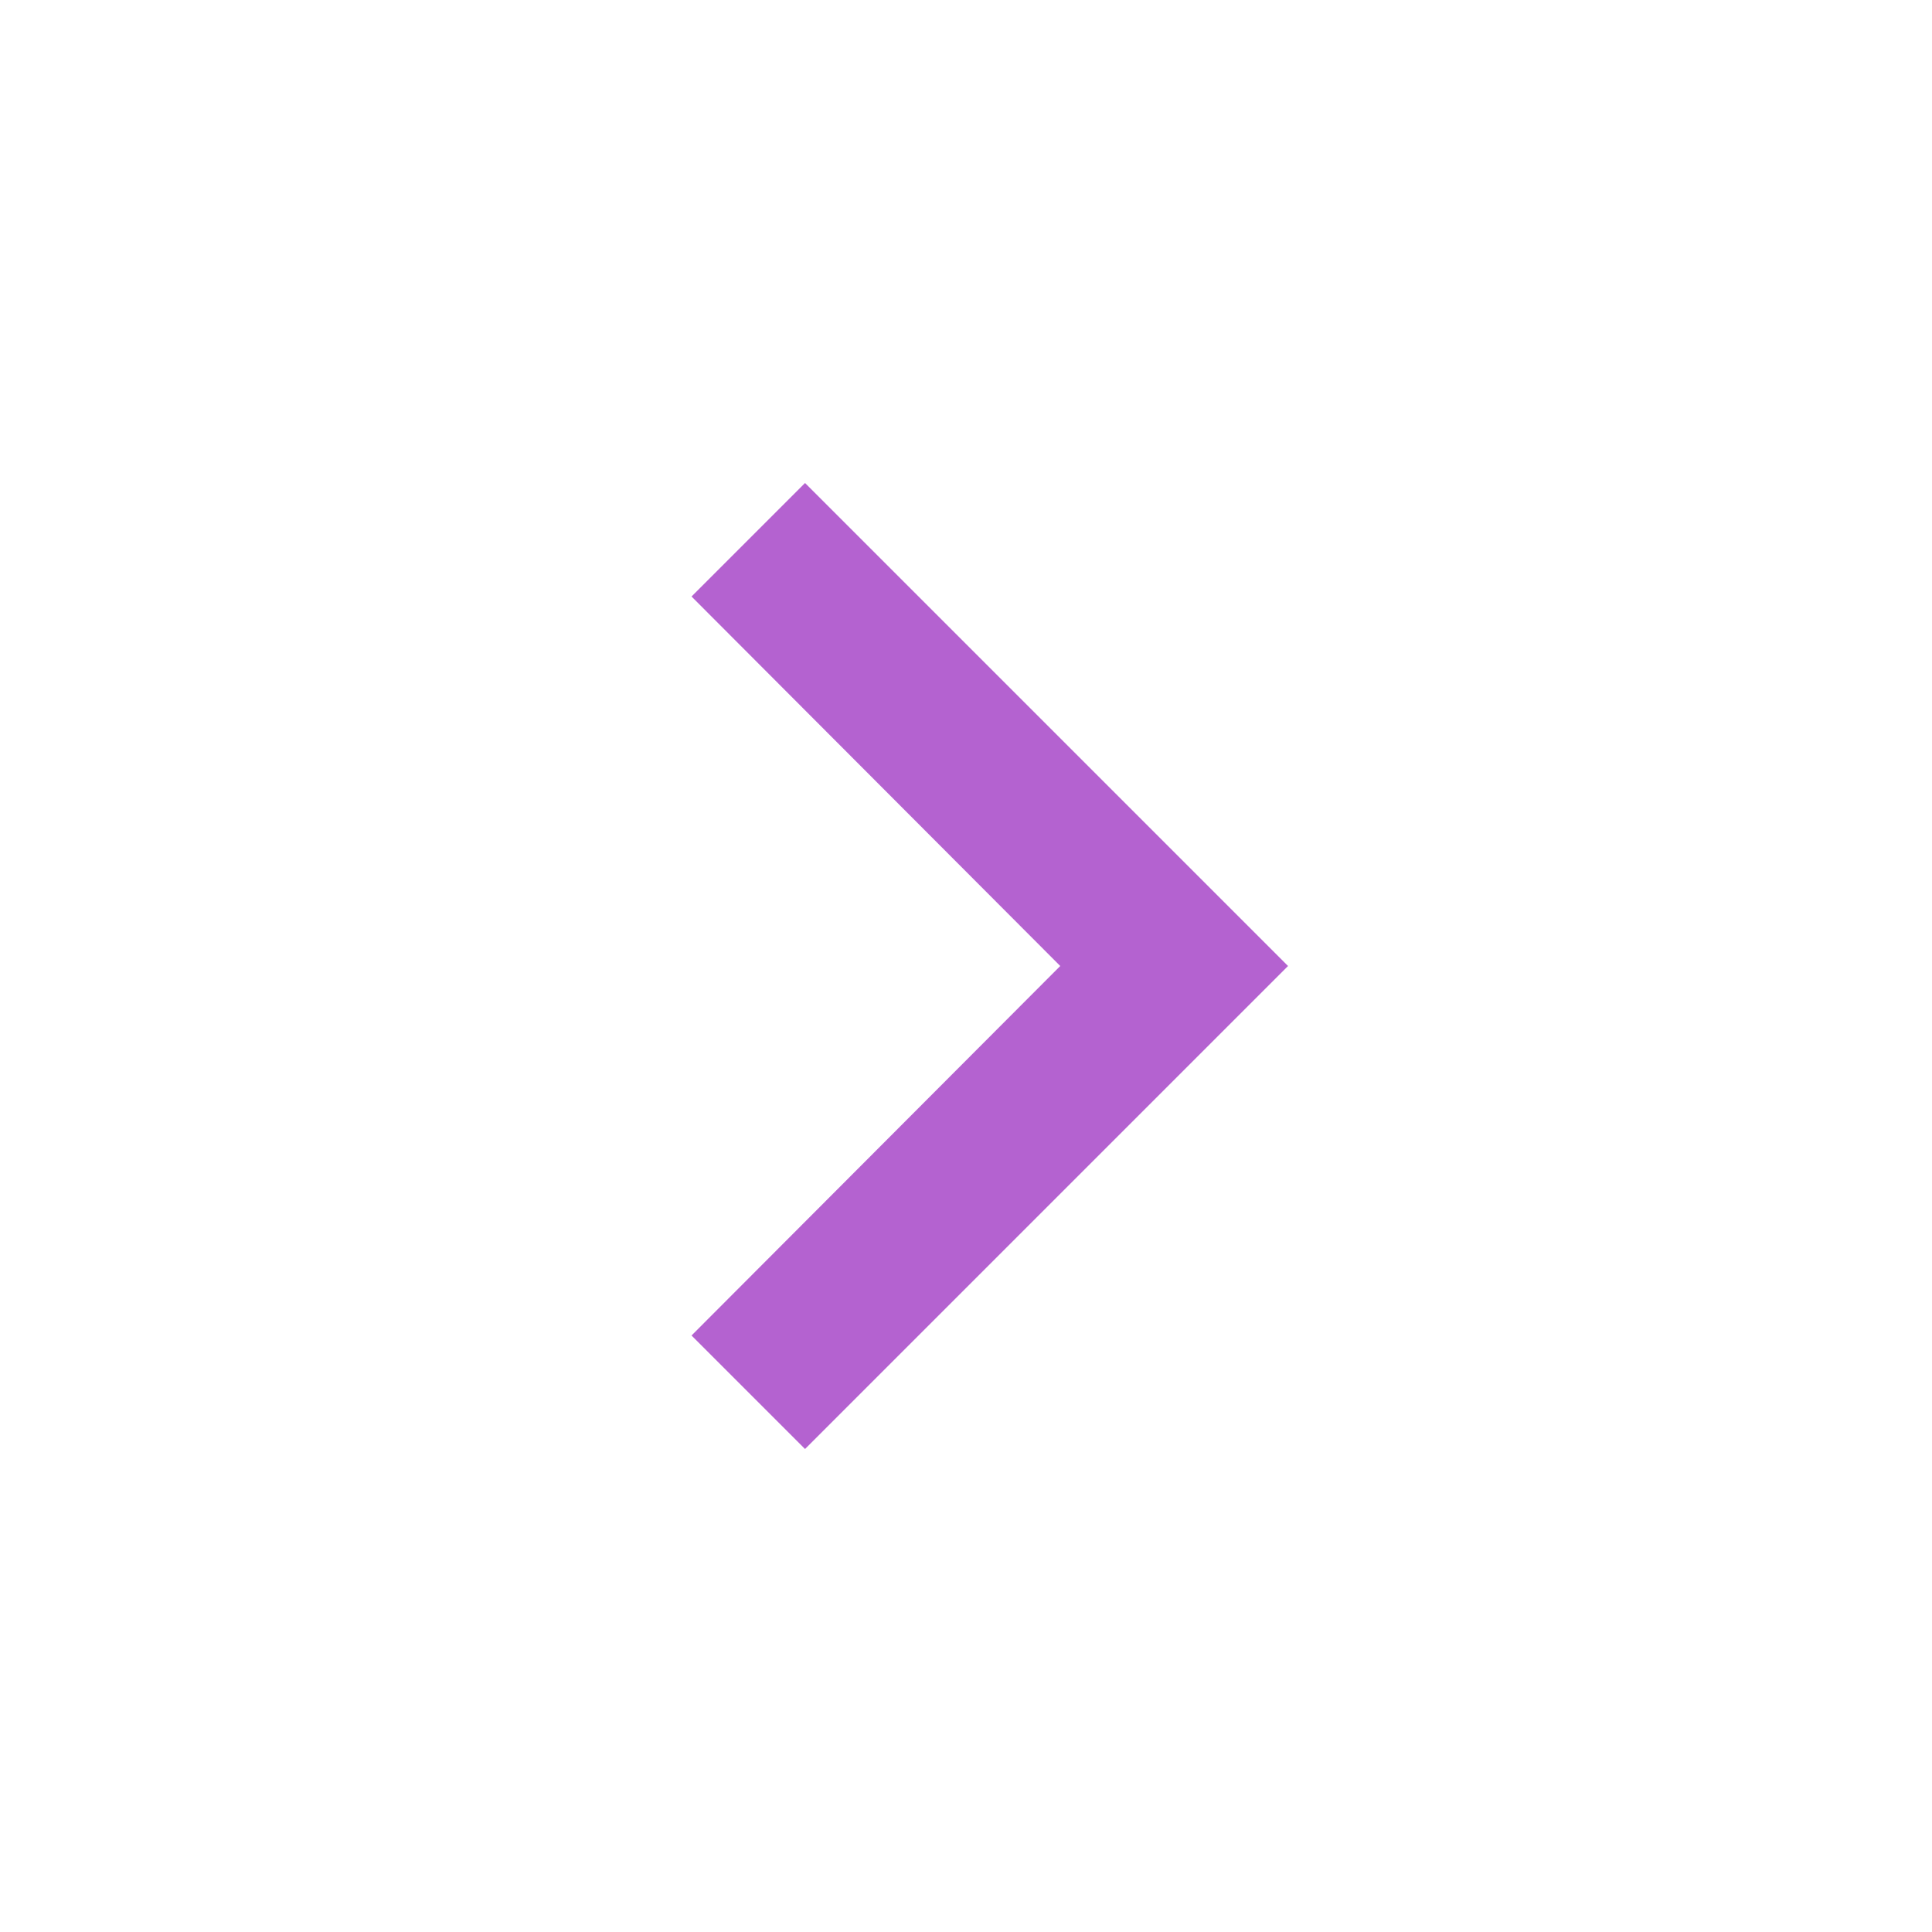 <svg width="32" height="32" viewBox="0 0 32 32" fill="none" xmlns="http://www.w3.org/2000/svg">
<g clip-path="url(#clip0_189_2)">
<path d="M11.454 22.12L17.561 16L11.454 9.88L13.334 8L21.334 16L13.334 24L11.454 22.12Z" fill="#B462D0"/>
</g>
<defs>
<clipPath id="clip0_189_2">
<rect width="32" height="32" fill="white" transform="matrix(-1 0 0 1 32 0)"/>
</clipPath>
</defs>
</svg>
